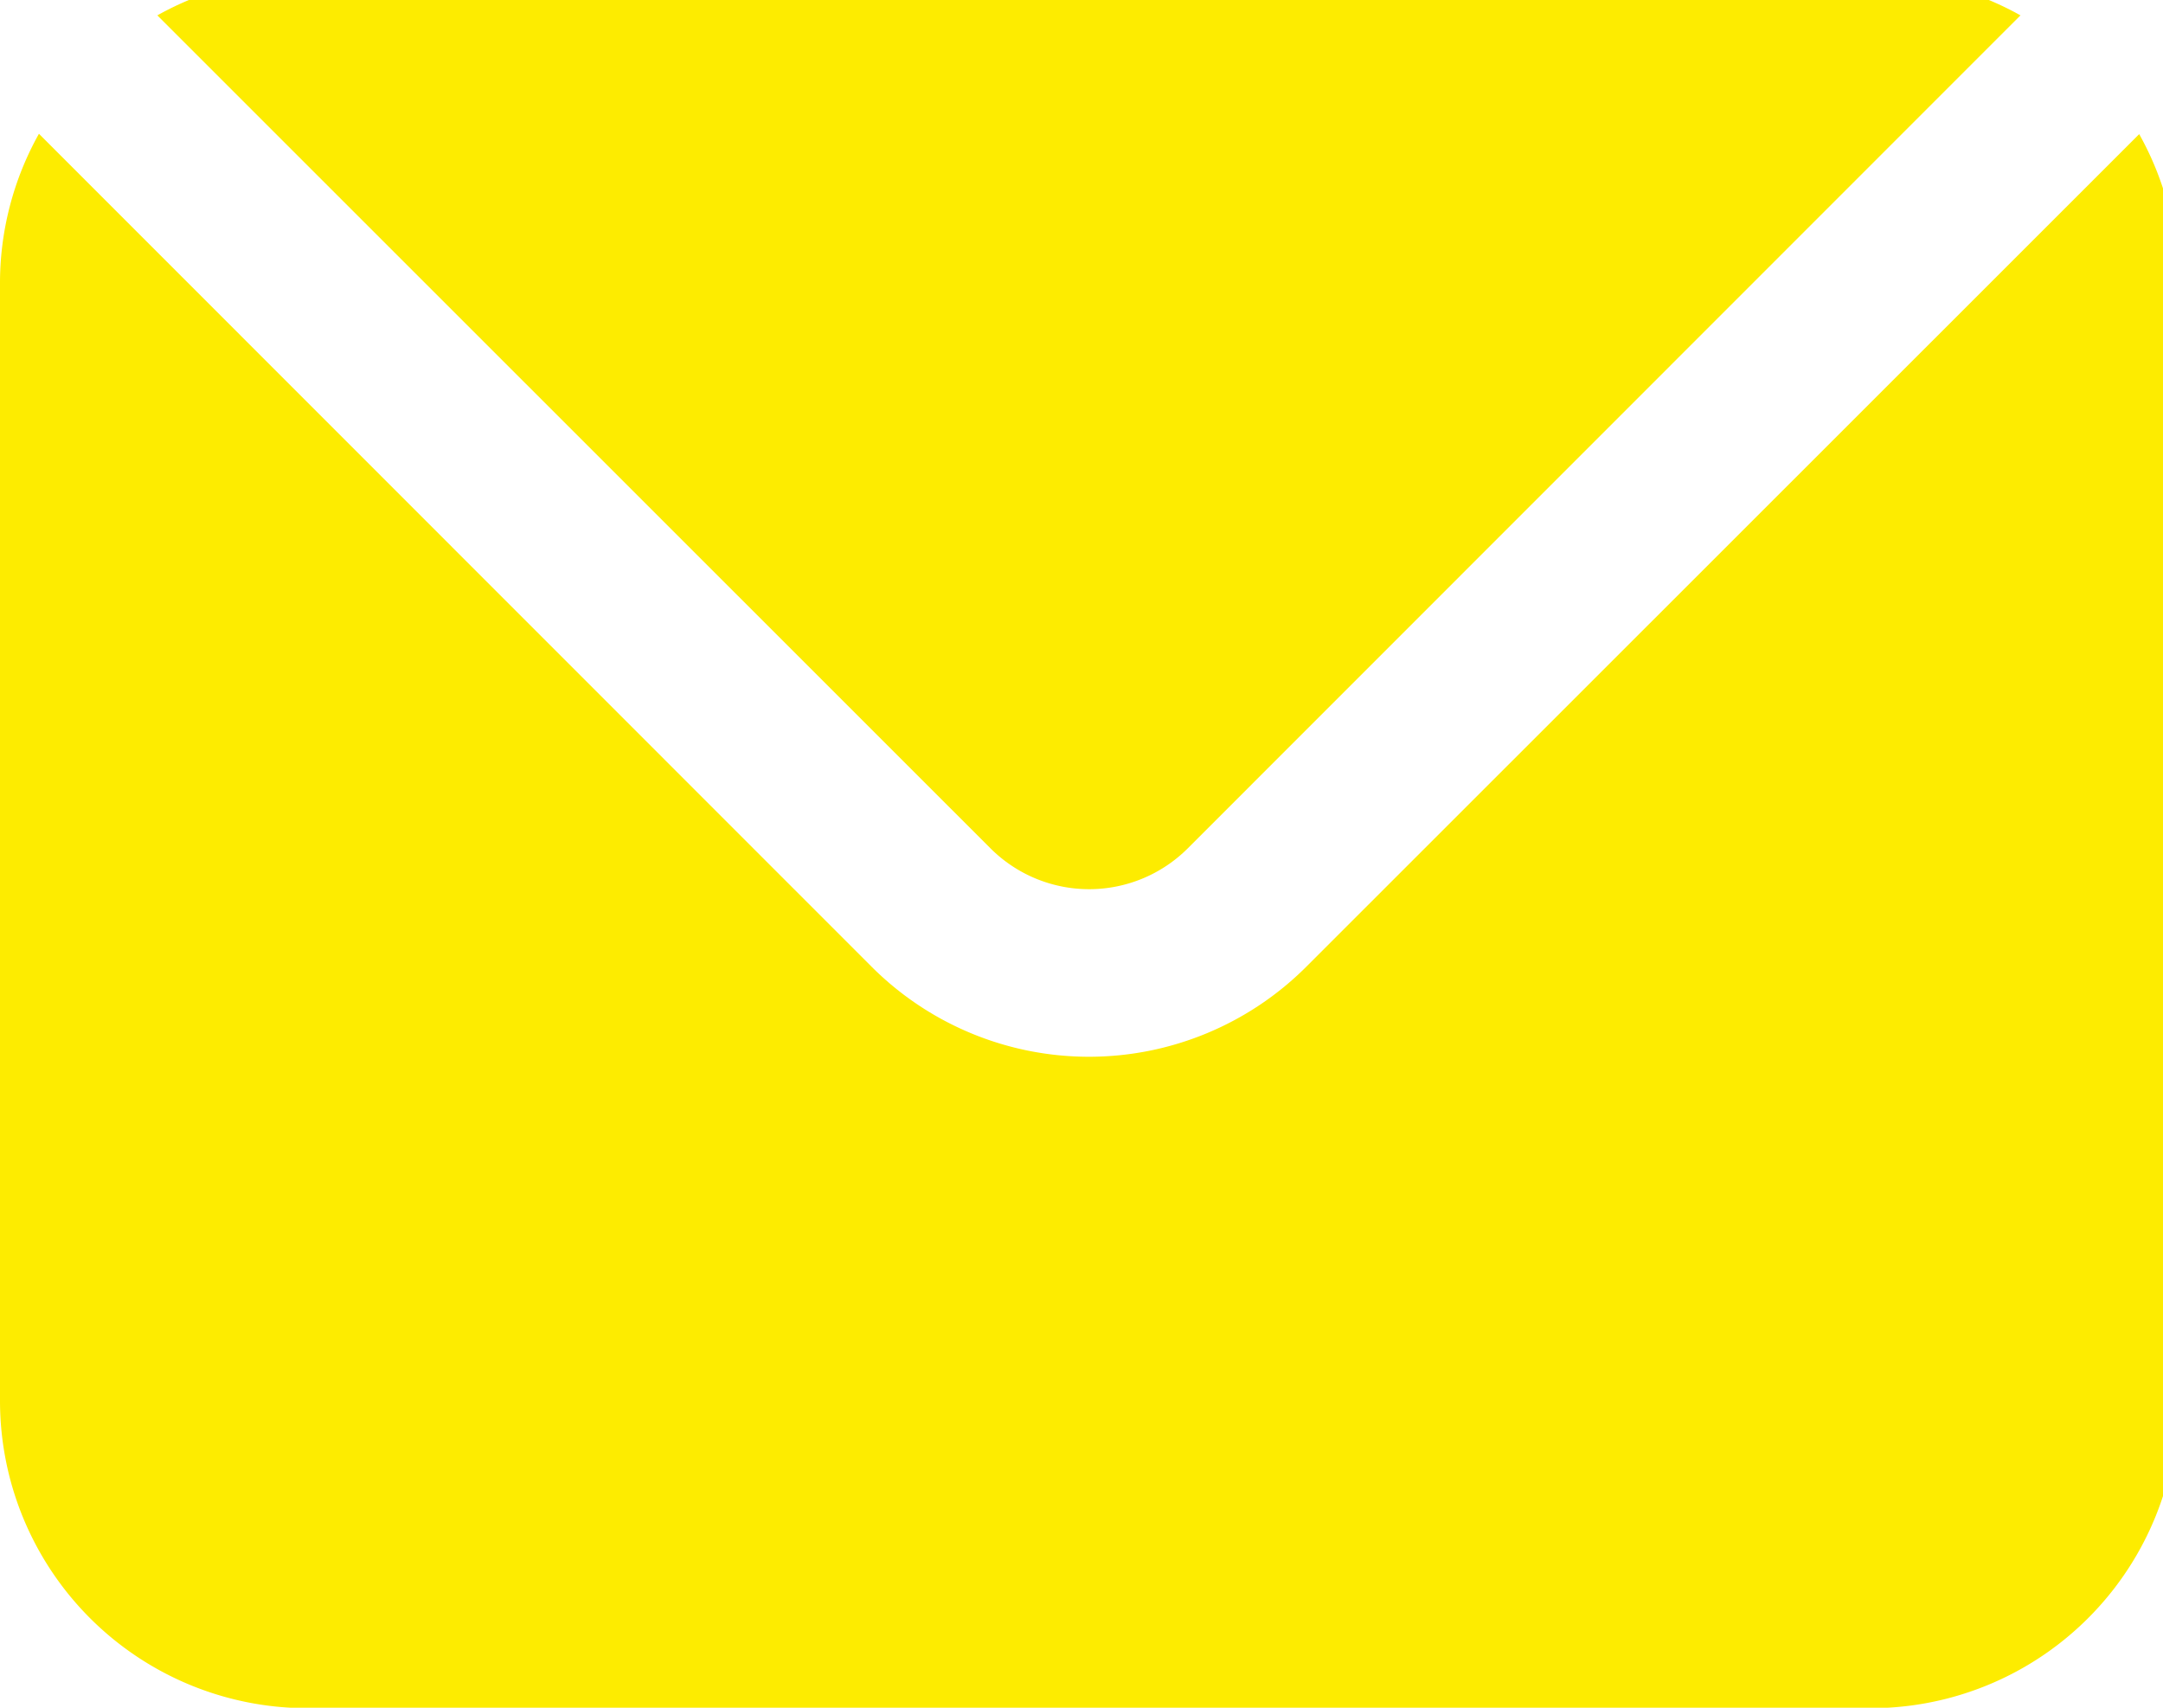<svg xmlns="http://www.w3.org/2000/svg" xmlns:xlink="http://www.w3.org/1999/xlink" width="19" height="15" viewBox="0 0 19 15">
  <defs>
    <clipPath id="clip-path">
      <rect id="Retângulo_178" data-name="Retângulo 178" width="19" height="15" transform="translate(0 0.207)" fill="#fdec00"/>
    </clipPath>
  </defs>
  <g id="mail" transform="translate(0 -0.207)">
    <g id="Grupo_219" data-name="Grupo 219" clip-path="url(#clip-path)">
      <path id="Caminho_624" data-name="Caminho 624" d="M.342,1.382A2.685,2.685,0,0,0,0,2.7v9.811a2.7,2.7,0,0,0,2.7,2.7H16.433a2.7,2.7,0,0,0,2.7-2.7V2.7a2.685,2.685,0,0,0-.342-1.315L11.473,8.7a2.7,2.7,0,0,1-3.815,0ZM1.382.342,8.7,7.658a1.226,1.226,0,0,0,1.734,0L17.748.342A2.686,2.686,0,0,0,16.433,0H2.7A2.686,2.686,0,0,0,1.382.342" fill="#fdec00" fill-rule="evenodd"/>
    </g>
  </g>
</svg>
